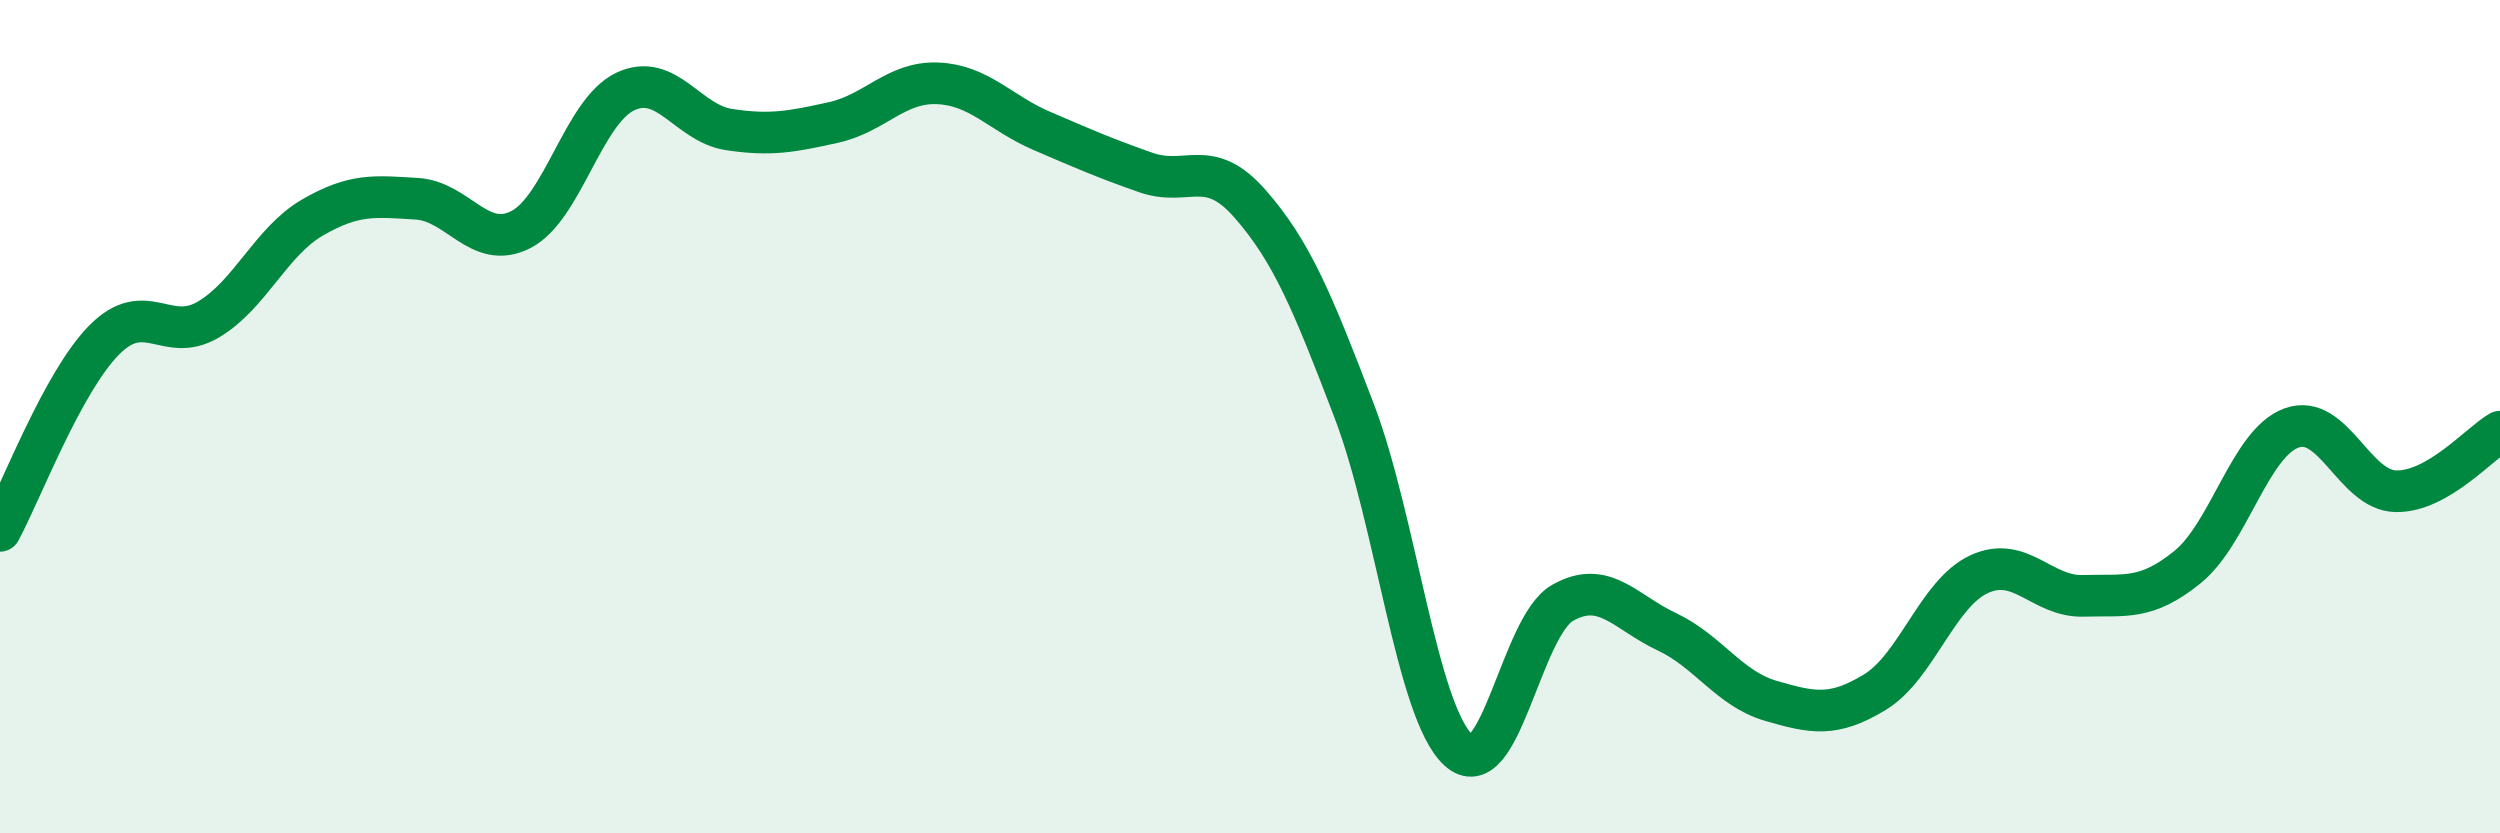 
    <svg width="60" height="20" viewBox="0 0 60 20" xmlns="http://www.w3.org/2000/svg">
      <path
        d="M 0,12.74 C 0.5,11.82 1.5,9.17 2.5,8.16 C 3.5,7.15 4,8.26 5,7.67 C 6,7.08 6.5,5.8 7.5,5.22 C 8.5,4.64 9,4.71 10,4.77 C 11,4.83 11.5,6.02 12.5,5.51 C 13.5,5 14,2.68 15,2.2 C 16,1.72 16.5,2.96 17.5,3.11 C 18.5,3.26 19,3.16 20,2.94 C 21,2.72 21.5,1.96 22.5,2 C 23.5,2.04 24,2.71 25,3.14 C 26,3.57 26.5,3.79 27.5,4.14 C 28.5,4.49 29,3.75 30,4.89 C 31,6.03 31.5,7.24 32.5,9.86 C 33.5,12.48 34,17.08 35,18 C 36,18.92 36.5,15.04 37.5,14.47 C 38.5,13.9 39,14.69 40,15.16 C 41,15.63 41.5,16.53 42.5,16.82 C 43.5,17.11 44,17.22 45,16.61 C 46,16 46.5,14.24 47.5,13.78 C 48.5,13.32 49,14.33 50,14.3 C 51,14.27 51.5,14.42 52.5,13.61 C 53.5,12.8 54,10.63 55,10.27 C 56,9.91 56.5,11.77 57.5,11.79 C 58.5,11.81 59.5,10.65 60,10.36L60 20L0 20Z"
        fill="#008740"
        opacity="0.1"
        stroke-linecap="round"
        stroke-linejoin="round"
      />
      <path
        d="M 0,12.74 C 0.5,11.82 1.5,9.17 2.5,8.16 C 3.5,7.15 4,8.26 5,7.67 C 6,7.08 6.5,5.8 7.5,5.22 C 8.5,4.64 9,4.71 10,4.77 C 11,4.83 11.5,6.02 12.5,5.51 C 13.5,5 14,2.68 15,2.2 C 16,1.72 16.5,2.96 17.5,3.11 C 18.5,3.26 19,3.16 20,2.94 C 21,2.72 21.5,1.96 22.5,2 C 23.5,2.04 24,2.71 25,3.14 C 26,3.57 26.5,3.79 27.5,4.14 C 28.5,4.49 29,3.75 30,4.89 C 31,6.03 31.5,7.24 32.5,9.86 C 33.5,12.48 34,17.08 35,18 C 36,18.92 36.5,15.04 37.5,14.47 C 38.5,13.9 39,14.69 40,15.16 C 41,15.63 41.5,16.53 42.5,16.82 C 43.5,17.11 44,17.22 45,16.61 C 46,16 46.5,14.24 47.5,13.78 C 48.5,13.32 49,14.33 50,14.3 C 51,14.27 51.5,14.42 52.5,13.61 C 53.5,12.8 54,10.63 55,10.27 C 56,9.91 56.5,11.77 57.5,11.79 C 58.5,11.81 59.5,10.65 60,10.36"
        stroke="#008740"
        stroke-width="1"
        fill="none"
        stroke-linecap="round"
        stroke-linejoin="round"
      />
    </svg>
  